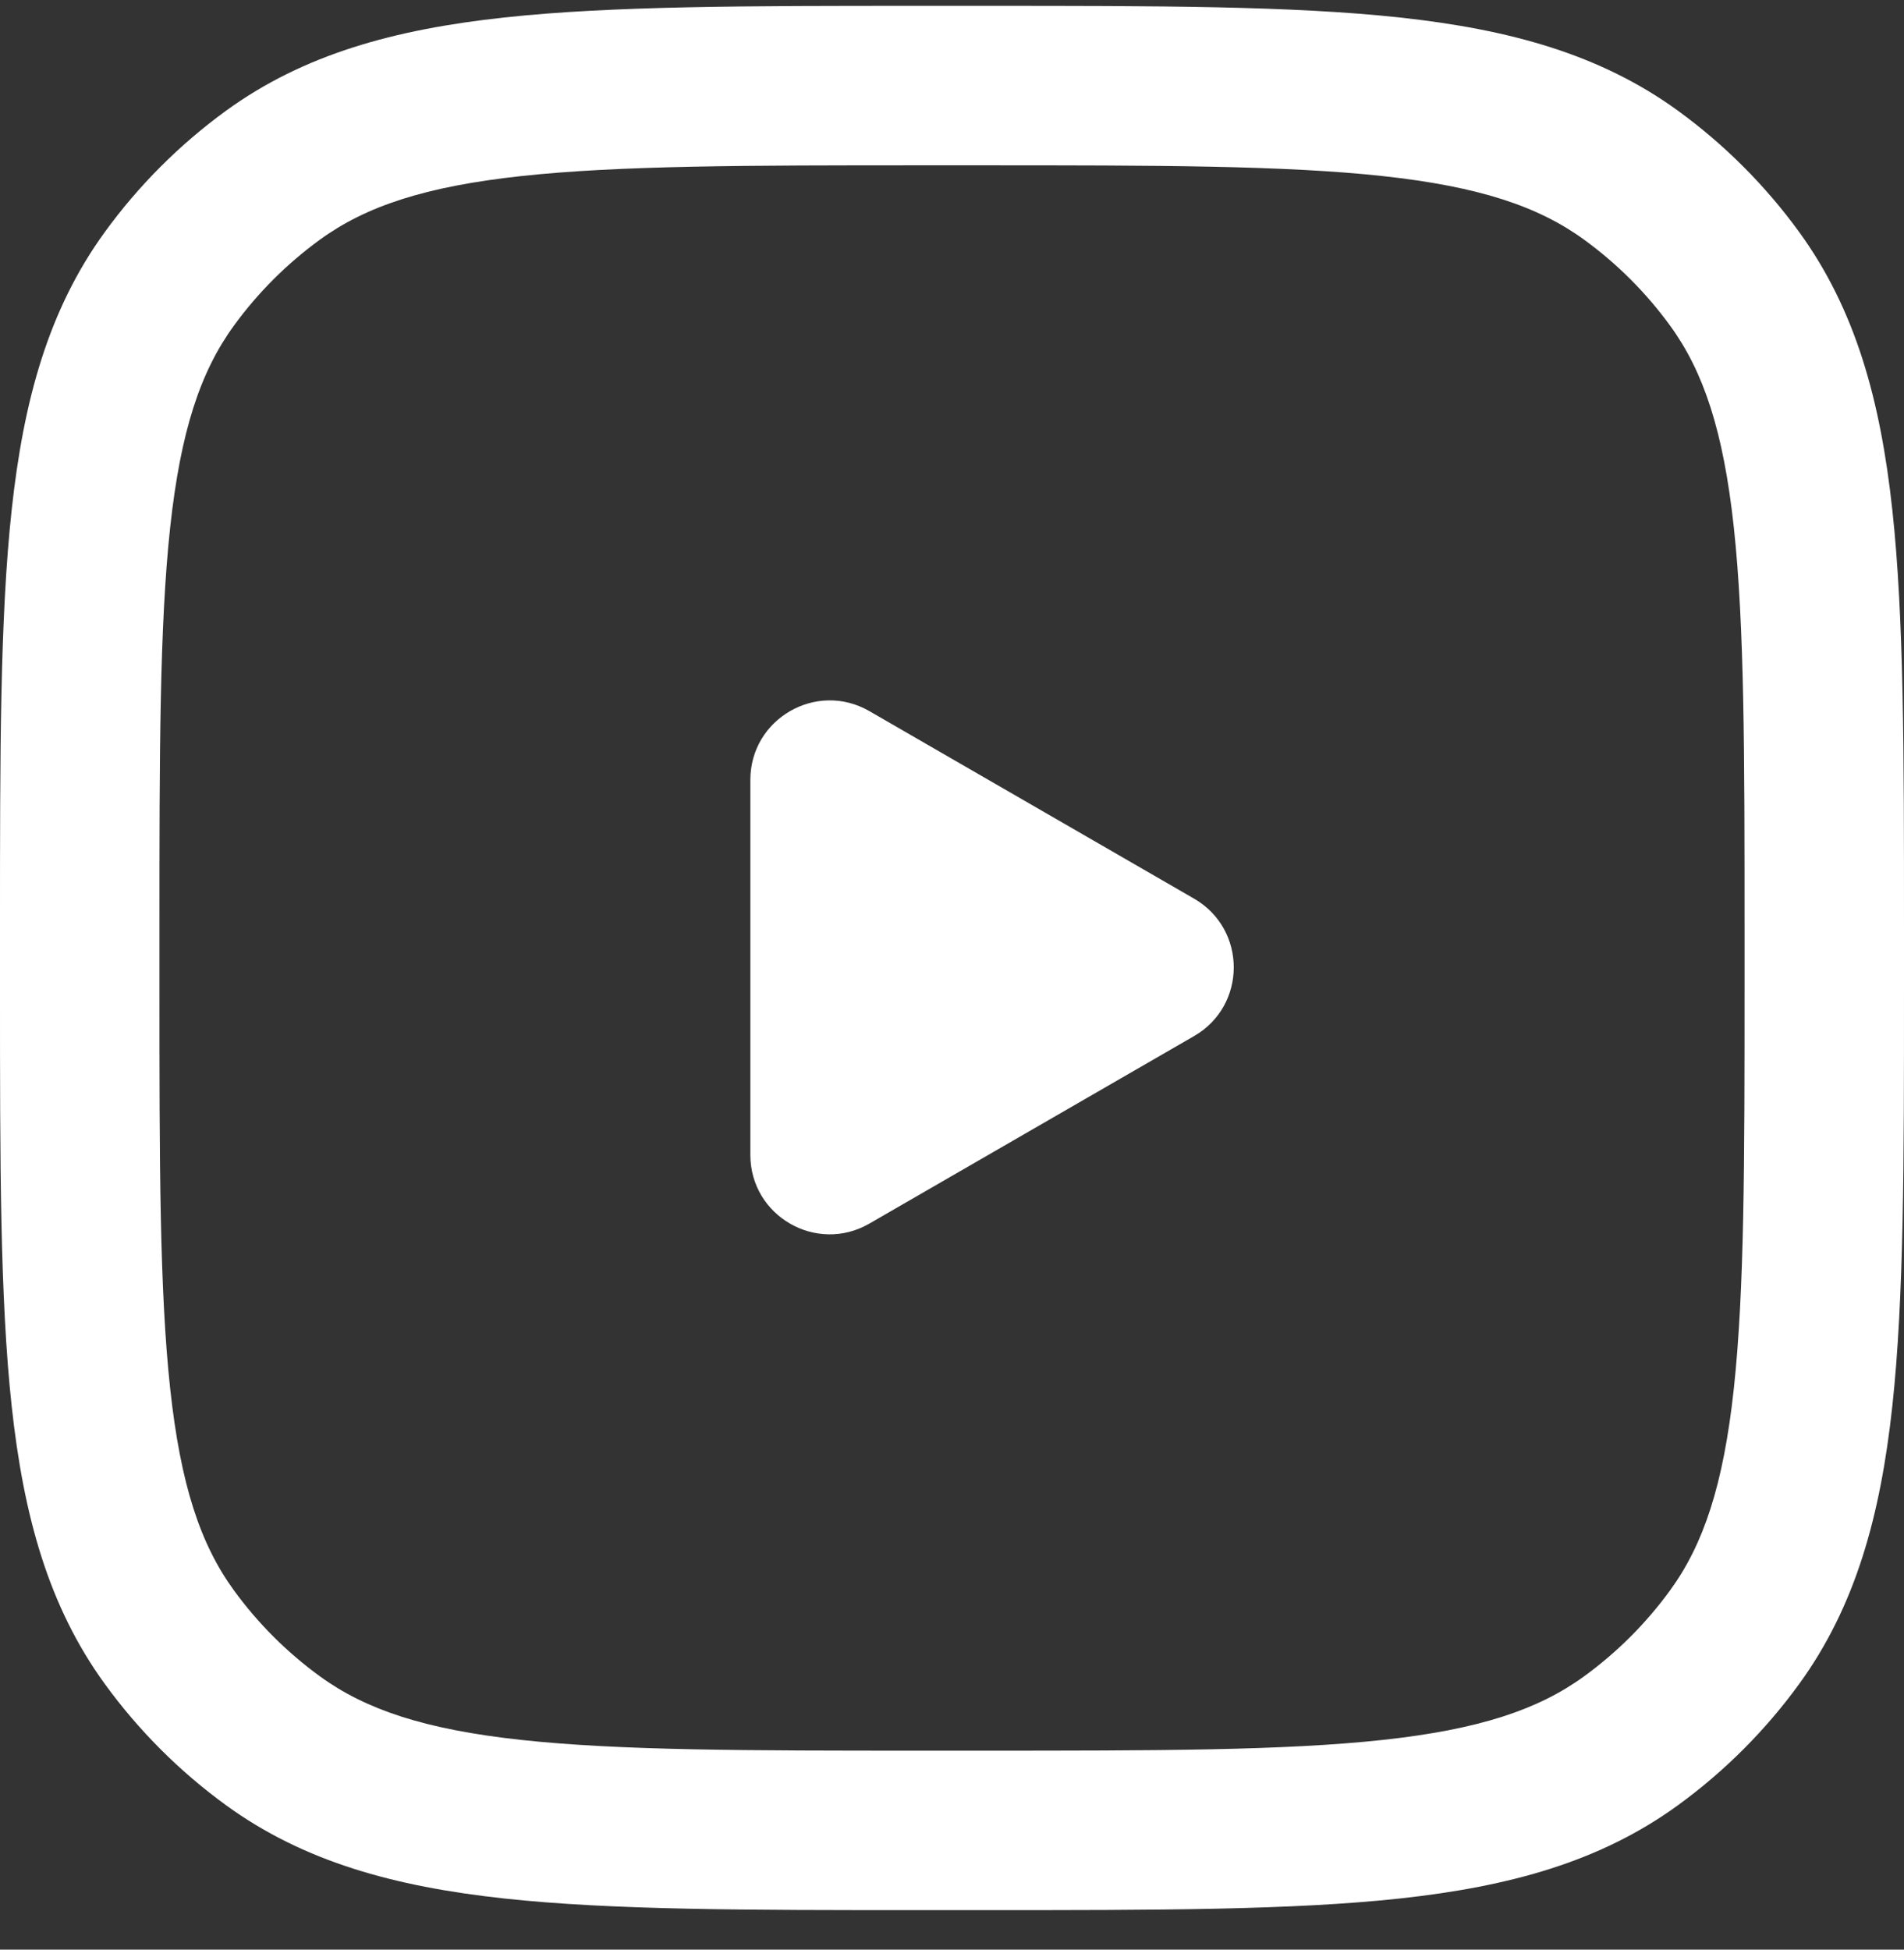 <svg width="42" height="43" viewBox="0 0 42 43" fill="none" xmlns="http://www.w3.org/2000/svg">
<rect x="0" y="0" width="42" height="43" fill="#333333" stroke="none"/>
<path d="M16.552 25.472C16.552 26.819 18.01 27.661 19.177 26.987L26.34 22.851C27.507 22.178 27.507 20.494 26.34 19.82L19.177 15.684C18.01 15.011 16.552 15.853 16.552 17.2V25.472Z" fill="white"/>
<path fill-rule="evenodd" clip-rule="evenodd" d="M20.274 0.129C16.484 0.129 13.496 0.129 11.122 0.386C8.693 0.649 6.699 1.199 4.989 2.44C3.962 3.187 3.058 4.091 2.312 5.118C1.07 6.828 0.52 8.822 0.257 11.251C-3.86722e-05 13.625 -2.14986e-05 16.613 4.02984e-07 20.403V21.855C-2.14986e-05 25.645 -3.86722e-05 28.633 0.257 31.007C0.52 33.436 1.07 35.43 2.312 37.14C3.058 38.167 3.962 39.071 4.989 39.817C6.699 41.059 8.693 41.608 11.122 41.872C13.496 42.129 16.484 42.129 20.274 42.129H21.726C25.516 42.129 28.504 42.129 30.878 41.872C33.307 41.608 35.301 41.059 37.011 39.817C38.038 39.071 38.942 38.167 39.688 37.14C40.93 35.43 41.48 33.436 41.743 31.007C42 28.633 42 25.645 42 21.855V20.403C42 16.613 42 13.625 41.743 11.251C41.48 8.822 40.93 6.828 39.688 5.118C38.942 4.091 38.038 3.187 37.011 2.44C35.301 1.199 33.307 0.649 30.878 0.386C28.504 0.129 25.516 0.129 21.726 0.129H20.274ZM7.057 5.286C8.066 4.552 9.371 4.114 11.501 3.883C13.664 3.649 16.461 3.646 20.379 3.646H21.621C25.539 3.646 28.336 3.649 30.499 3.883C32.629 4.114 33.934 4.552 34.943 5.286C35.672 5.816 36.313 6.457 36.843 7.186C37.577 8.195 38.015 9.5 38.246 11.63C38.48 13.793 38.483 16.59 38.483 20.508V21.75C38.483 25.668 38.48 28.465 38.246 30.628C38.015 32.758 37.577 34.062 36.843 35.072C36.313 35.801 35.672 36.442 34.943 36.972C33.934 37.706 32.629 38.144 30.499 38.375C28.336 38.609 25.539 38.612 21.621 38.612H20.379C16.461 38.612 13.664 38.609 11.501 38.375C9.371 38.144 8.066 37.706 7.057 36.972C6.328 36.442 5.687 35.801 5.157 35.072C4.423 34.062 3.985 32.758 3.754 30.628C3.52 28.465 3.517 25.668 3.517 21.75V20.508C3.517 16.59 3.52 13.793 3.754 11.63C3.985 9.5 4.423 8.195 5.157 7.186C5.687 6.457 6.328 5.816 7.057 5.286Z" fill="white"/>
</svg>
